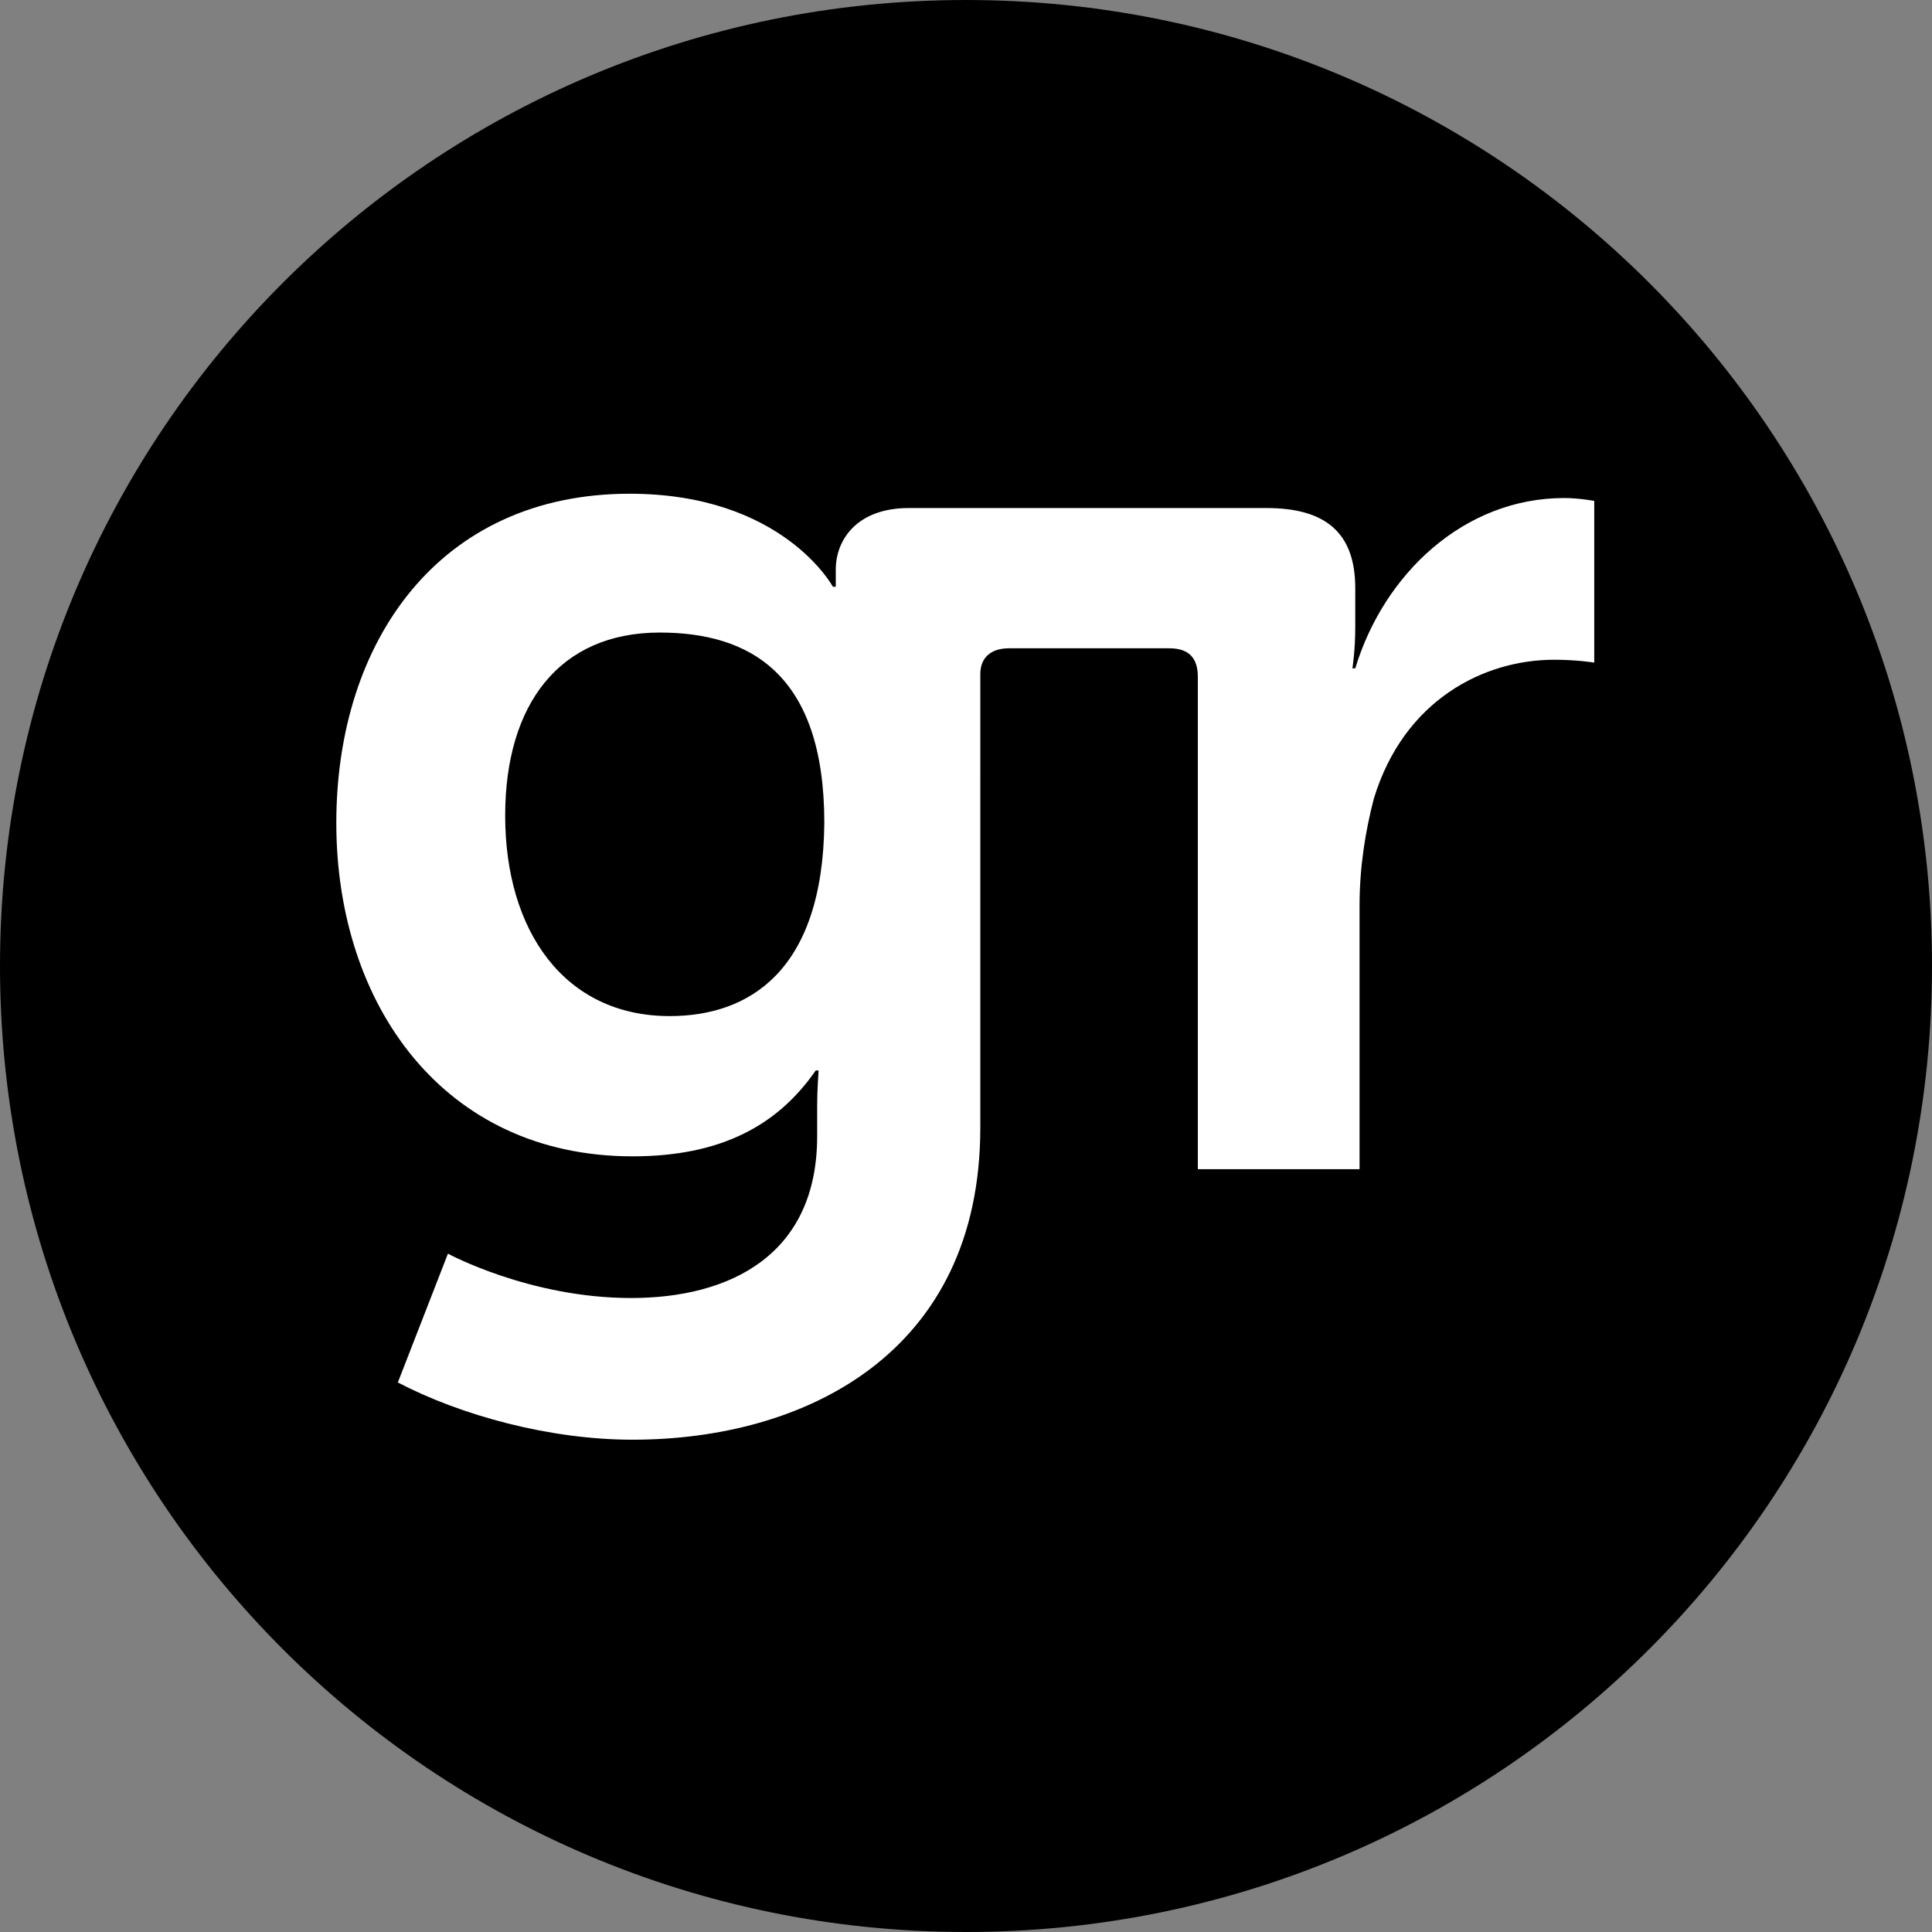 <?xml version="1.0" encoding="utf-8"?>
<!-- Generator: Adobe Illustrator 15.0.0, SVG Export Plug-In . SVG Version: 6.00 Build 0)  -->
<!DOCTYPE svg PUBLIC "-//W3C//DTD SVG 1.1//EN" "http://www.w3.org/Graphics/SVG/1.1/DTD/svg11.dtd">
<svg version="1.1" id="Layer_1" xmlns="http://www.w3.org/2000/svg" xmlns:xlink="http://www.w3.org/1999/xlink" x="0px" y="0px"
	 width="135px" height="135px" viewBox="0 0 135 135" style="enable-background:new 0 0 135 135;" xml:space="preserve">
<rect x="0" y="0" width="135" height="135" fill="#808080" stroke="none"/>
<style type="text/css">
<![CDATA[
	.st0{fill:#FFFFFF;}
]]>
</style>
<path d="M135,67.5c0,37.3-30.2,67.5-67.5,67.5S0,104.8,0,67.5C0,30.2,30.2,0,67.5,0S135,30.2,135,67.5"/>
<g>
	<g>
		<path class="st0" d="M94.7,46.7h-0.2c0,0,0.2-1.2,0.2-2.9v-2.7c0-3.9-2.1-5.6-6.2-5.6h-9.7H78H63.5c-3.6,0-5.1,2.2-5.1,4.3v1.2
			h-0.2c0,0-3.5-6.5-14.2-6.5c-13.3,0-20.5,10.3-20.5,23c0,12.7,7.5,23.3,20.7,23.3c6.1,0,10.1-2.1,12.8-6h0.2c0,0-0.1,1.4-0.1,2.4
			v2.2c0,8.3-6.1,11.3-13,11.3c-7.1,0-12.8-3.1-12.8-3.1l-3.5,9c4.4,2.3,10.6,4,16.4,4c12,0,24.3-6,24.3-21.8V47.1
			c0-1.2,0.8-1.8,2-1.8H78h0.8h2.9c1.3,0,2,0.6,2,2v34.4H95V63.3c0-2.7,0.4-5.2,1-7.5c2.1-6.9,7.7-9.7,12.6-9.7
			c1.6,0,2.8,0.2,2.8,0.2V35c0,0-1.1-0.2-2.1-0.2C102.3,34.8,96.7,40.1,94.7,46.7 M46.8,71c-7.4,0-11.5-6-11.5-14
			c0-7.8,3.8-12.8,10.8-12.8c6.2,0,11.5,2.8,11.5,13.3C57.5,67.9,52.3,71,46.8,71"/>
	</g>
</g>
</svg>
